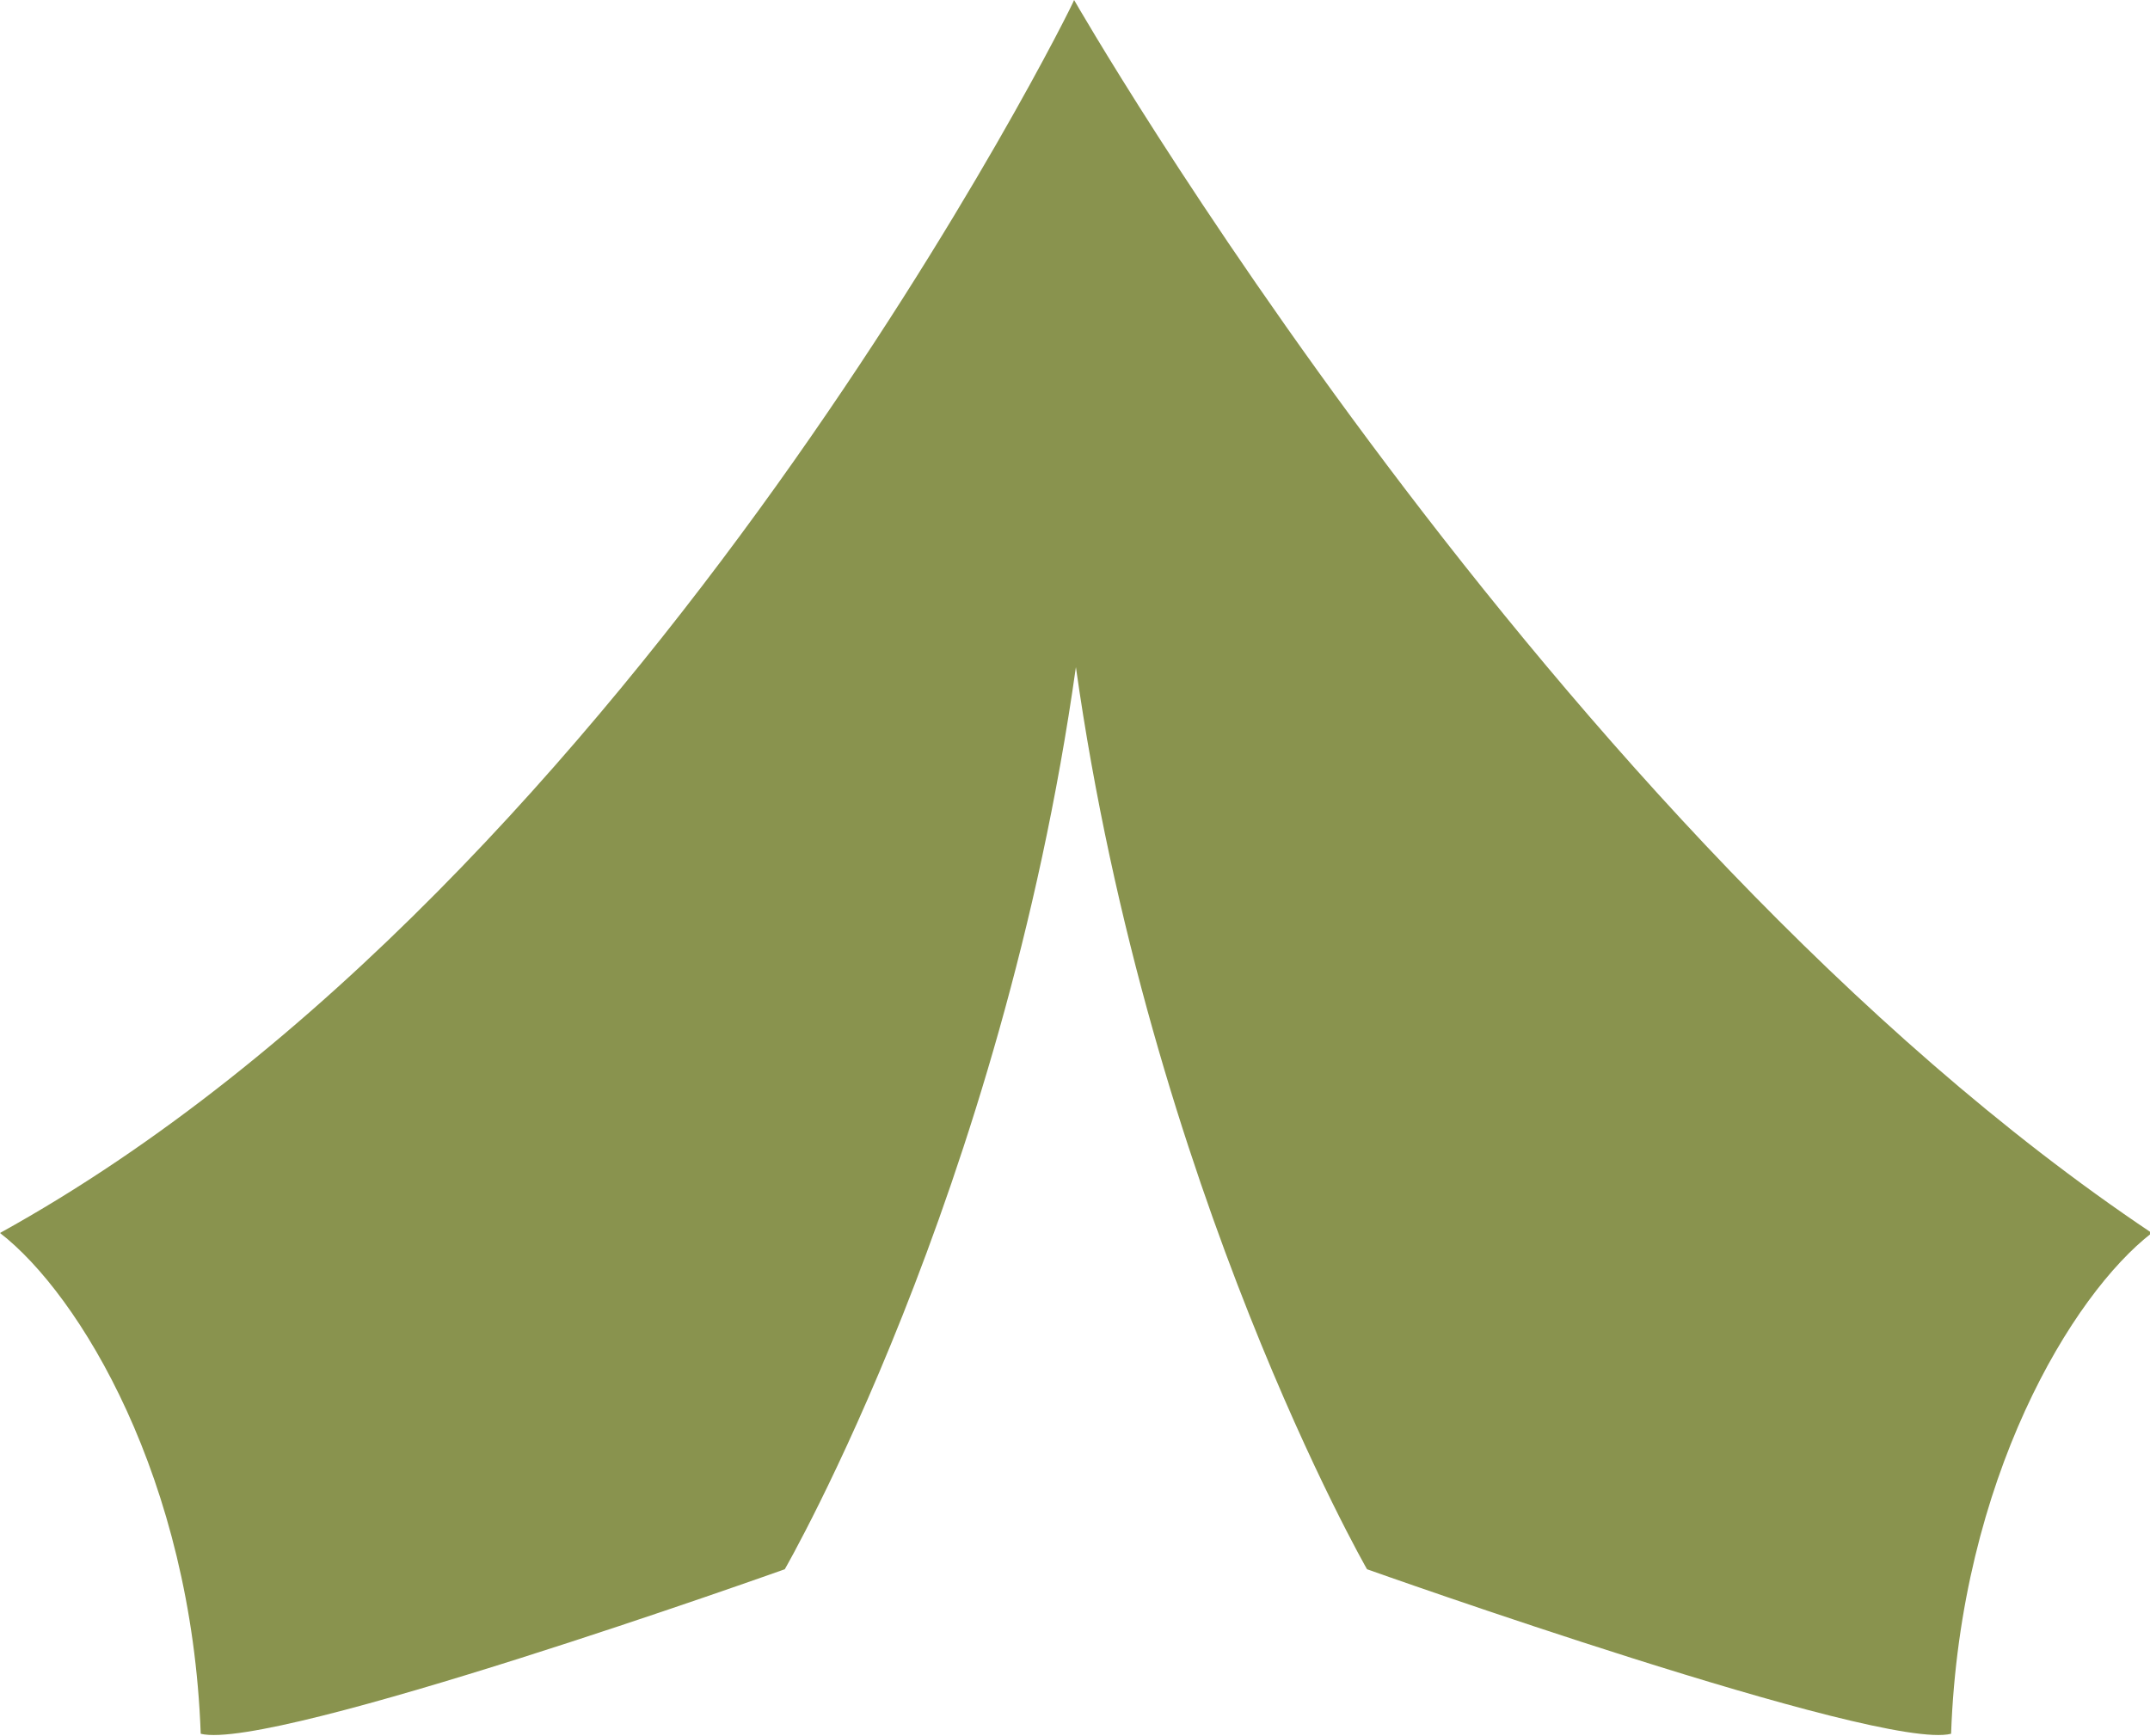 <?xml version="1.0" encoding="utf-8"?>
<!-- Generator: Adobe Illustrator 24.1.0, SVG Export Plug-In . SVG Version: 6.00 Build 0)  -->
<svg version="1.1" id="Layer_1" xmlns="http://www.w3.org/2000/svg" xmlns:xlink="http://www.w3.org/1999/xlink" x="0px" y="0px"
	 width="118.9px" height="96px" viewBox="0 0 118.9 96" style="enable-background:new 0 0 118.9 96;" xml:space="preserve">
<style type="text/css">
	.st0{fill:#89934E;}
</style>
<path class="st0" d="M59.4,0c0,0.2-24.1,48.7-59.4,68.2c4.4,3.4,10.6,13.6,11.1,27.7c4,1,32.3-9.1,32.3-9.1S55.4,66,59.5,36.9
	c4.1,29,16.1,49.9,16.1,49.9s28.4,10.1,32.3,9.1c0.5-14.1,6.7-24.3,11.1-27.7C85.7,45.9,59.4,0,59.4,0z"/>
</svg>
